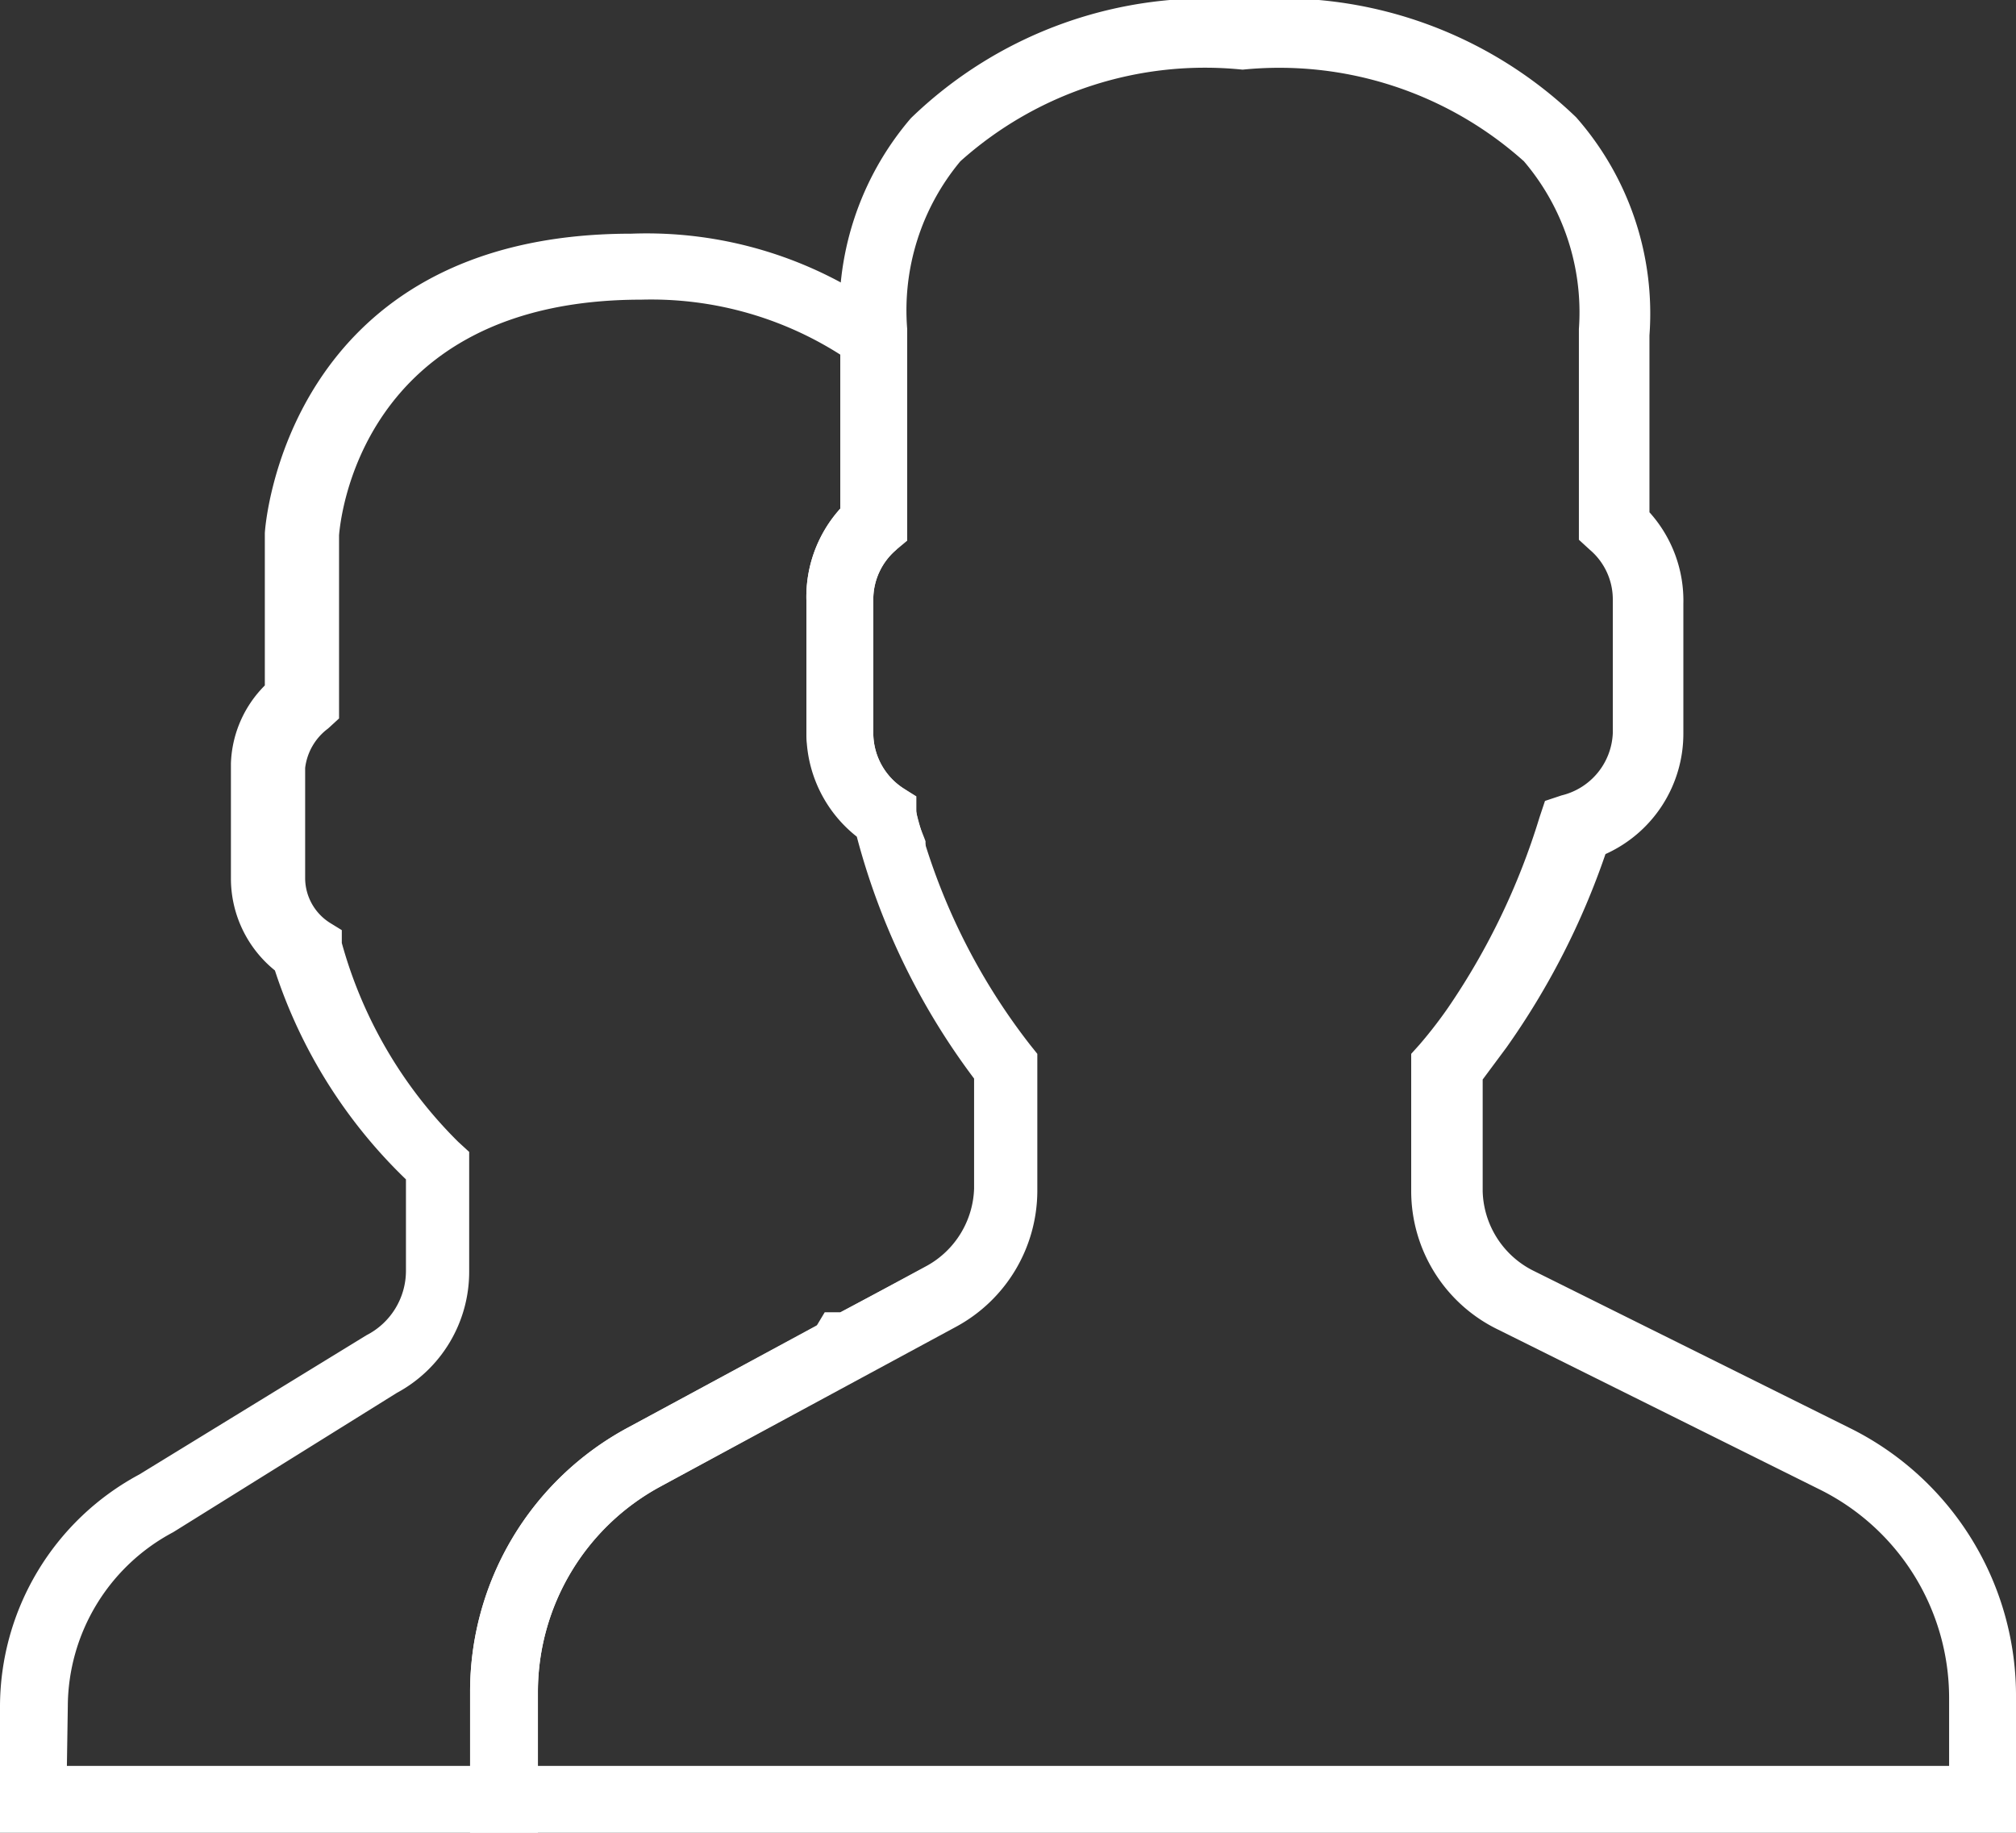<svg xmlns="http://www.w3.org/2000/svg" viewBox="0 0 22 20"><rect x="0" y="0" width="22" height="20" fill="#333333" stroke="none"/><defs><style>.cls-1{fill:#ffffff;}</style></defs><title>Ресурс 37</title><g id="Слой_2" data-name="Слой 2"><g id="Слой_1-2" data-name="Слой 1"><g id="Page-1"><g id="Icons"><g id="Users"><path class="cls-1" d="M5.87,20H0V18.62a2.88,2.88,0,0,1,1.52-2.53L4,14.57a.79.79,0,0,0,.43-.7v-1A5.56,5.56,0,0,1,3,10.59a1.29,1.29,0,0,1-.48-1V8.33a1.26,1.26,0,0,1,.37-.85V5.82c0-.05.22-3.27,4-3.27a4.46,4.46,0,0,1,2.79.85l.14.11V5.9L9.78,6a.71.71,0,0,0-.25.54V8a.72.72,0,0,0,.34.61l.13.08,0,.14c0,.12.06.24.1.35l0,.08c0,.11.07.22.11.32s.1.24.14.35l-.32.19.33-.15.14.29a6.69,6.69,0,0,0,.72,1.14l.08.1V13a1.69,1.69,0,0,1-.89,1.48L7.21,16.22a2.55,2.55,0,0,0-1.34,2.24ZM.73,19.27h4.4v-.81a3.27,3.27,0,0,1,1.72-2.88l2.06-1.11L9,14.32h.17l1-.53a1,1,0,0,0,.51-.84v-1.2a7.72,7.72,0,0,1-.73-1.17l-.15-.32.32-.19-.34.15-.15-.36c-.05-.14-.09-.25-.13-.37l0-.1-.07-.26A1.44,1.44,0,0,1,8.8,8V6.55a1.44,1.44,0,0,1,.37-1V3.87A3.84,3.84,0,0,0,7,3.27c-3.1,0-3.29,2.46-3.3,2.57v2l-.12.11a.63.63,0,0,0-.25.43V9.59a.58.58,0,0,0,.27.48l.13.08,0,.14A4.88,4.88,0,0,0,5,12.46l.12.11v1.31a1.5,1.5,0,0,1-.79,1.32L1.89,16.72a2.16,2.16,0,0,0-1.15,1.9Z"/><path class="cls-1" d="M22,20H5.13V18.46a3.27,3.27,0,0,1,1.72-2.88l3.27-1.77a1,1,0,0,0,.51-.84v-1.2A7.62,7.62,0,0,1,9.35,9.13,1.44,1.44,0,0,1,8.8,8V6.55a1.44,1.44,0,0,1,.37-1V3.66a3.24,3.24,0,0,1,.77-2.37A4.64,4.64,0,0,1,13.57,0,4.64,4.64,0,0,1,17.2,1.28,3.24,3.24,0,0,1,18,3.66V5.59a1.44,1.44,0,0,1,.37,1V8a1.44,1.44,0,0,1-.85,1.32,8.3,8.3,0,0,1-1.08,2.11l-.26.35V13a1,1,0,0,0,.54.86l3.5,1.74A3.26,3.26,0,0,1,22,18.53ZM5.87,19.27h15.4v-.74a2.54,2.54,0,0,0-1.42-2.28l-3.5-1.74A1.68,1.68,0,0,1,15.4,13V11.5l.09-.1A4.9,4.9,0,0,0,15.8,11a7.6,7.6,0,0,0,1-2.08l.06-.18.18-.06A.73.73,0,0,0,17.6,8V6.55A.71.71,0,0,0,17.35,6l-.12-.11V3.59a2.54,2.54,0,0,0-.6-1.83,4,4,0,0,0-3.07-1,4,4,0,0,0-3.08,1A2.54,2.54,0,0,0,9.9,3.59V5.9L9.78,6a.71.71,0,0,0-.25.54V8a.72.72,0,0,0,.34.61l.12.08,0,.14a6.89,6.89,0,0,0,1.25,2.57l.08.1V13a1.69,1.69,0,0,1-.89,1.48L7.21,16.22a2.55,2.55,0,0,0-1.34,2.24Z"/></g></g></g></g></g></svg>
